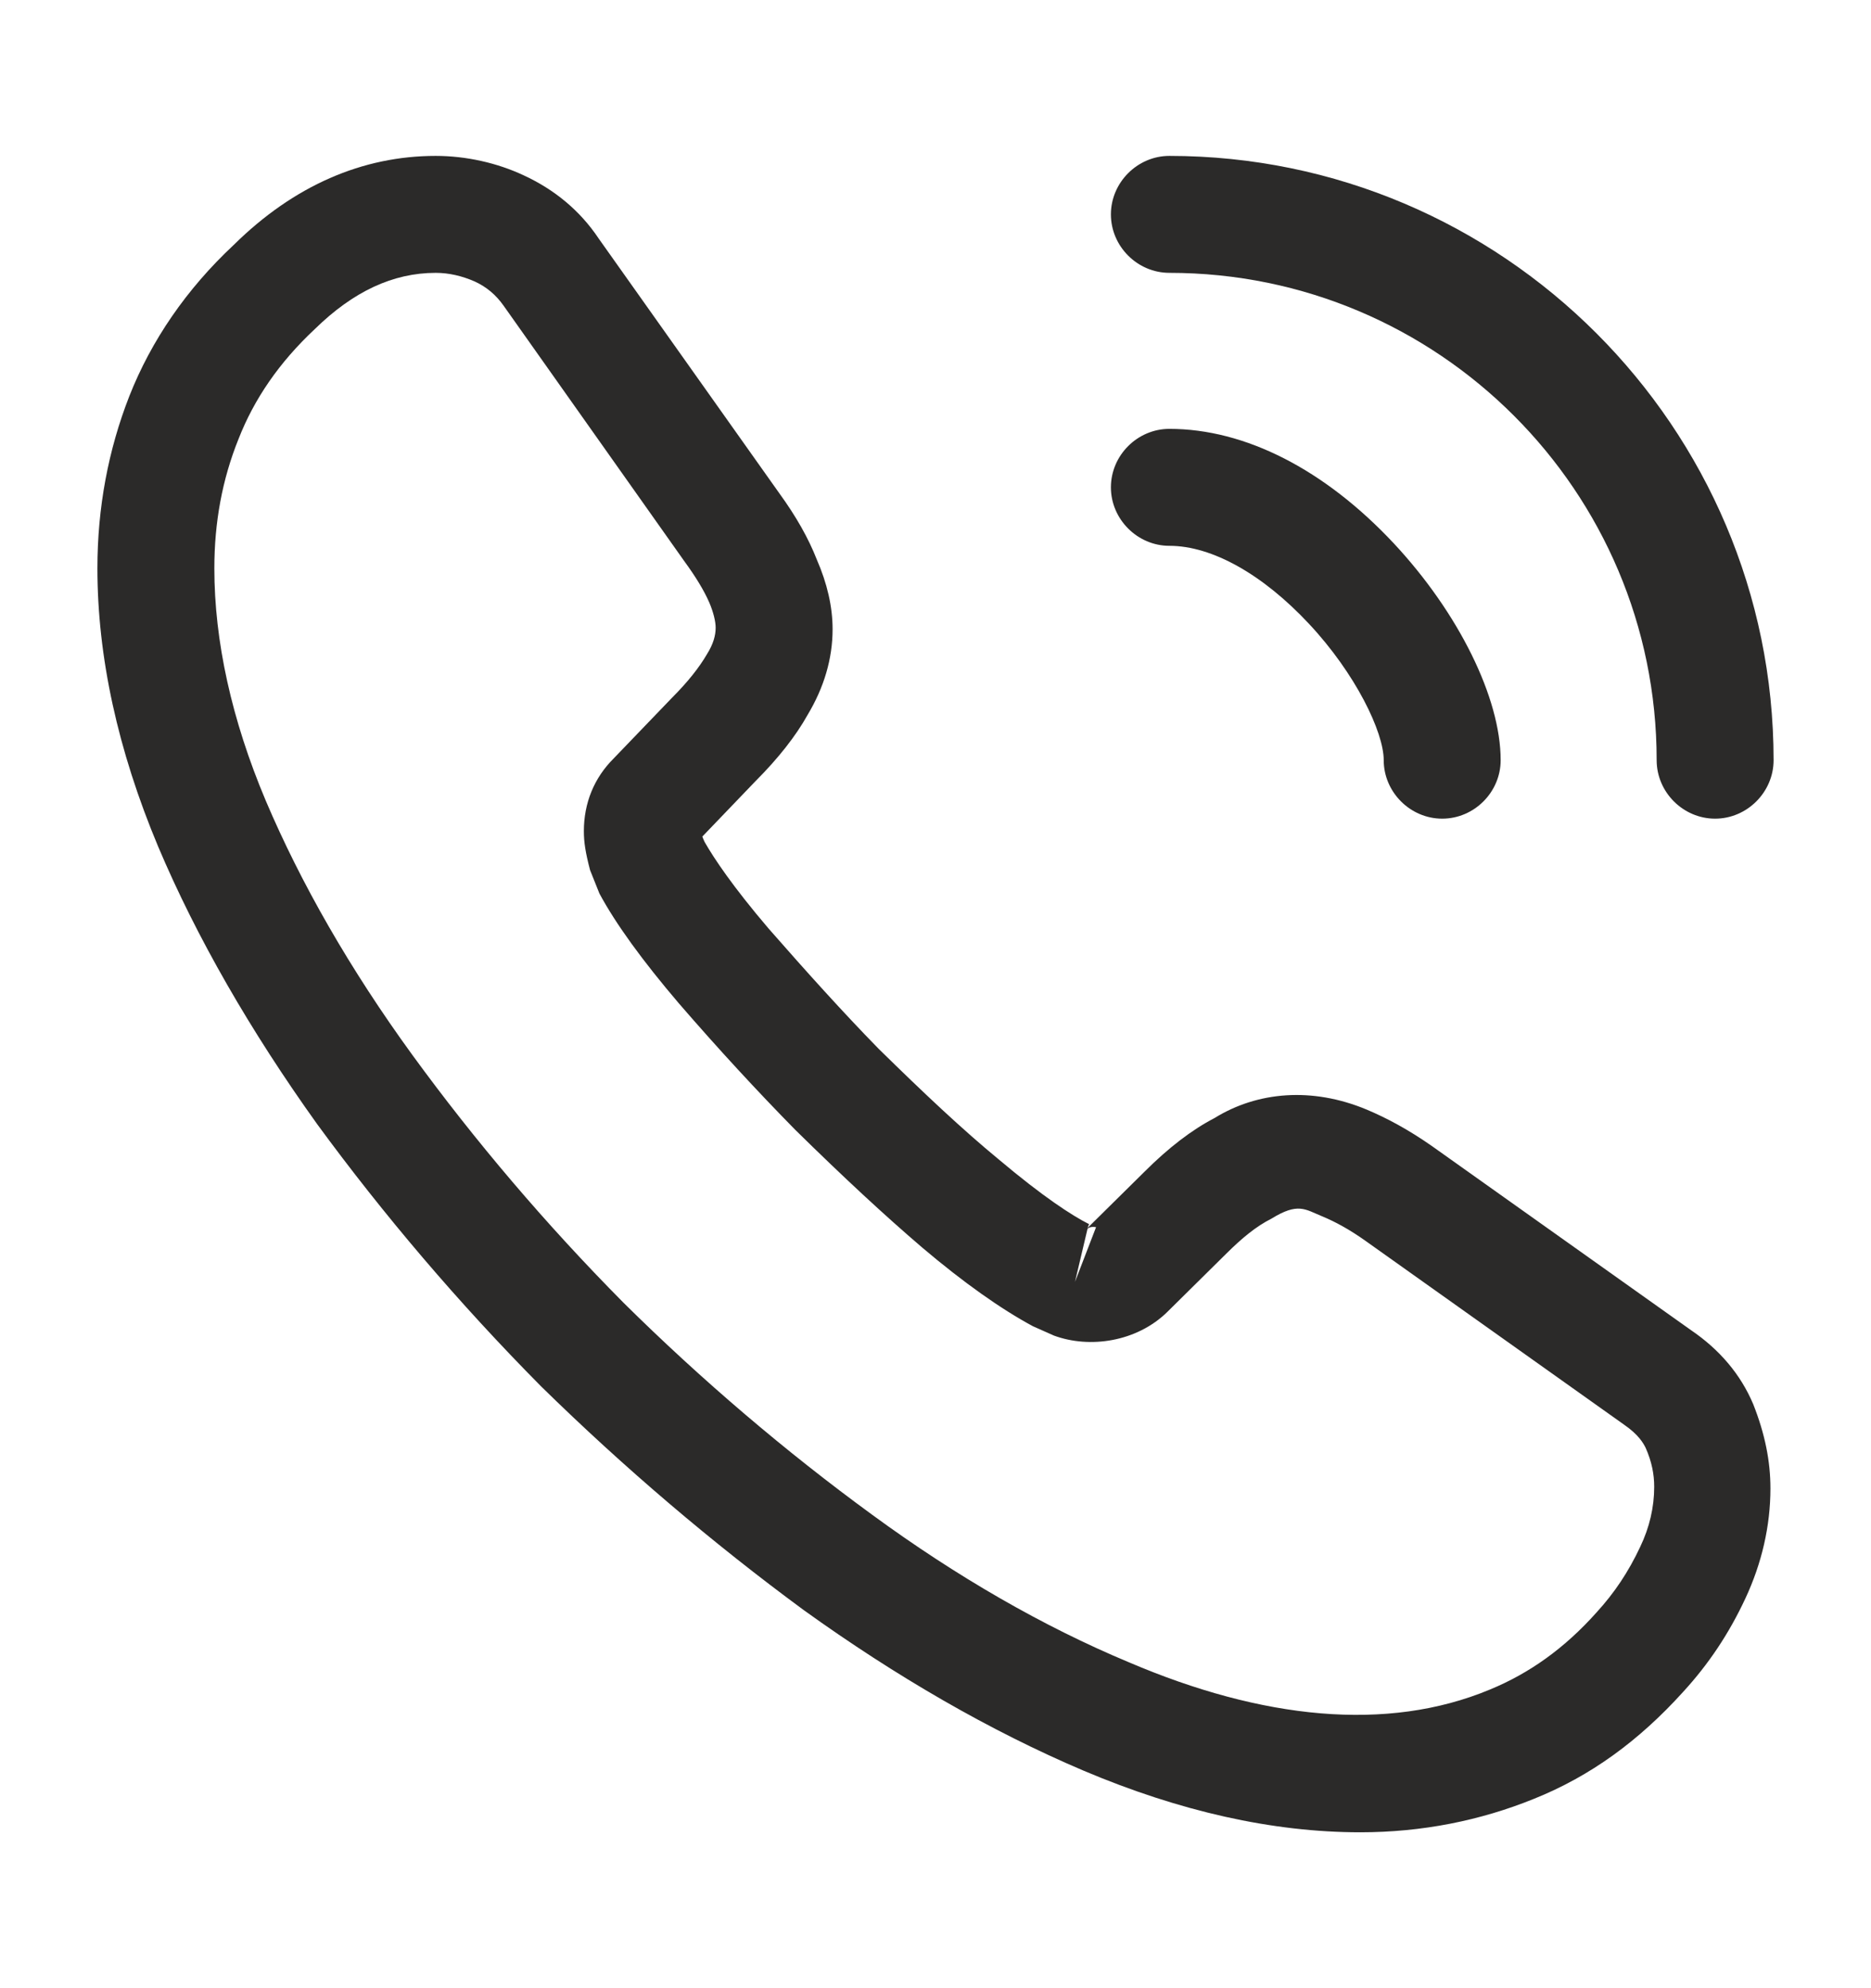 <svg width="16" height="17" viewBox="0 0 16 17" fill="none" xmlns="http://www.w3.org/2000/svg">
<path d="M11.633 15.667C10.88 15.667 10.086 15.487 9.266 15.14C8.466 14.8 7.66 14.333 6.873 13.767C6.093 13.193 5.34 12.553 4.626 11.853C3.92 11.14 3.28 10.387 2.713 9.613C2.14 8.813 1.68 8.013 1.353 7.24C1.006 6.413 0.833 5.613 0.833 4.86C0.833 4.34 0.926 3.847 1.106 3.387C1.293 2.913 1.593 2.473 2 2.093C2.513 1.587 3.1 1.333 3.726 1.333C3.986 1.333 4.253 1.393 4.48 1.5C4.74 1.62 4.96 1.8 5.12 2.04L6.666 4.22C6.806 4.413 6.913 4.6 6.986 4.787C7.073 4.987 7.12 5.187 7.12 5.38C7.12 5.633 7.046 5.88 6.906 6.113C6.806 6.293 6.653 6.487 6.46 6.68L6.006 7.153C6.013 7.173 6.02 7.187 6.026 7.2C6.106 7.34 6.266 7.58 6.573 7.94C6.9 8.313 7.206 8.653 7.513 8.967C7.906 9.353 8.233 9.66 8.54 9.913C8.92 10.233 9.166 10.393 9.313 10.467L9.3 10.5L9.786 10.02C9.993 9.813 10.193 9.66 10.386 9.56C10.753 9.333 11.22 9.293 11.686 9.487C11.86 9.56 12.046 9.66 12.246 9.8L14.46 11.373C14.706 11.54 14.886 11.753 14.993 12.007C15.093 12.26 15.14 12.493 15.14 12.727C15.14 13.047 15.066 13.367 14.926 13.667C14.786 13.967 14.613 14.227 14.393 14.467C14.013 14.887 13.6 15.187 13.12 15.38C12.66 15.567 12.16 15.667 11.633 15.667ZM3.726 2.333C3.36 2.333 3.02 2.493 2.693 2.813C2.386 3.1 2.173 3.413 2.04 3.753C1.9 4.1 1.833 4.467 1.833 4.86C1.833 5.48 1.98 6.153 2.273 6.847C2.573 7.553 2.993 8.287 3.526 9.02C4.06 9.753 4.666 10.467 5.333 11.14C6 11.8 6.72 12.413 7.46 12.953C8.18 13.48 8.92 13.907 9.653 14.213C10.793 14.7 11.86 14.813 12.74 14.447C13.08 14.307 13.38 14.093 13.653 13.787C13.806 13.62 13.926 13.44 14.026 13.227C14.106 13.06 14.146 12.887 14.146 12.713C14.146 12.607 14.126 12.5 14.073 12.38C14.053 12.34 14.013 12.267 13.886 12.18L11.673 10.607C11.54 10.513 11.42 10.447 11.306 10.4C11.16 10.34 11.1 10.28 10.873 10.42C10.74 10.487 10.62 10.587 10.486 10.72L9.98 11.22C9.72 11.473 9.32 11.533 9.013 11.42L8.833 11.34C8.56 11.193 8.24 10.967 7.886 10.667C7.566 10.393 7.22 10.073 6.8 9.66C6.473 9.327 6.146 8.973 5.806 8.58C5.493 8.213 5.266 7.9 5.126 7.64L5.046 7.44C5.006 7.287 4.993 7.2 4.993 7.107C4.993 6.867 5.08 6.653 5.246 6.487L5.746 5.967C5.88 5.833 5.98 5.707 6.046 5.593C6.1 5.507 6.12 5.433 6.12 5.367C6.12 5.313 6.1 5.233 6.066 5.153C6.02 5.047 5.946 4.927 5.853 4.8L4.306 2.613C4.24 2.52 4.16 2.453 4.06 2.407C3.953 2.36 3.84 2.333 3.726 2.333ZM9.3 10.507L9.193 10.96L9.373 10.493C9.34 10.487 9.313 10.493 9.3 10.507Z" fill="#2B2A29"/>
<path d="M12.333 7C12.06 7 11.833 6.773 11.833 6.5C11.833 6.26 11.593 5.76 11.193 5.333C10.8 4.913 10.367 4.667 10 4.667C9.727 4.667 9.5 4.44 9.5 4.167C9.5 3.893 9.727 3.667 10 3.667C10.647 3.667 11.327 4.013 11.92 4.647C12.473 5.24 12.833 5.967 12.833 6.5C12.833 6.773 12.607 7 12.333 7Z" fill="#2B2A29"/>
<path d="M14.667 7C14.393 7 14.167 6.773 14.167 6.5C14.167 4.2 12.3 2.333 10 2.333C9.727 2.333 9.5 2.107 9.5 1.833C9.5 1.56 9.727 1.333 10 1.333C12.847 1.333 15.167 3.653 15.167 6.5C15.167 6.773 14.94 7 14.667 7Z" fill="#2B2A29"/>
</svg>
